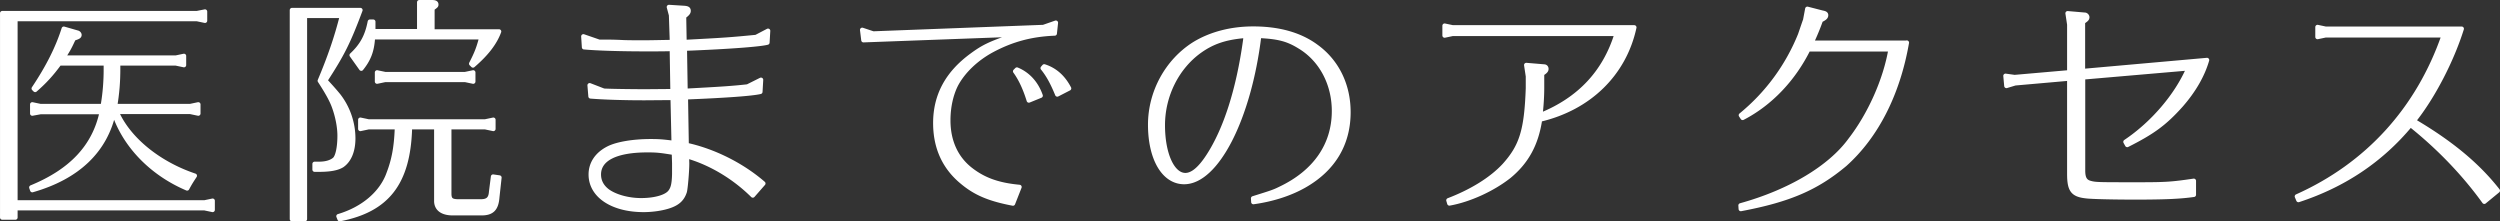 <svg version="1.1" id="レイヤー_1" xmlns="http://www.w3.org/2000/svg" x="0" y="0" width="219.78" height="19.46" style="enable-background:new 0 0 219.78 19.46" xml:space="preserve"><rect width="100%" height="100%" fill="#333333" stroke="none"/><style>.st0{fill:#fff;stroke:#fff;stroke-width:.396;stroke-linecap:round;stroke-linejoin:round;stroke-miterlimit:10}</style><path class="st0" d="M18.02 1.02v.8l-.71-.15H1.35V17.8h16.63l.71-.15v.8l-.71-.15H1.35v.82H.2V1.16h17.11l.71-.14zm-7.77 8.82c1.03 2.37 3.67 4.54 6.87 5.61-.31.48-.38.57-.67 1.11-3.15-1.34-5.52-3.82-6.45-6.7-.73 3.38-3.17 5.71-7.16 6.85l-.08-.23c3.53-1.45 5.54-3.61 6.19-6.63h-5.4l-.71.13v-.8l.71.15h5.48l.02-.08c.18-1.05.26-2.12.26-3.11v-.57H5.22c-.68.93-1.29 1.6-2.13 2.33l-.12-.12c1.28-1.91 2.12-3.61 2.64-5.25l1.18.34c.11.02.19.12.19.2 0 .13-.11.19-.5.31l-.09.18c-.33.71-.44.88-.84 1.51h9.91l.71-.15v.8l-.71-.15h-5.08v.48c0 1.16-.08 2.14-.27 3.28h6.61l.71-.15v.8l-.71-.15h-6.47zM31.68.89c-1.07 2.86-1.58 3.86-3.09 6.19.65.71.86.95 1.18 1.34a6.174 6.174 0 0 1 1.28 3.74c0 1.09-.34 1.93-.97 2.37-.4.25-1.03.38-2.02.38h-.4v-.5h.4c.61 0 1.07-.15 1.36-.4.27-.25.44-1.07.44-2.08 0-.74-.17-1.66-.48-2.52-.21-.59-.59-1.28-1.26-2.31.86-2.04 1.47-3.8 1.95-5.71H26.8v17.87h-1.13V.89h6.01zm.71 10.29-.71.15v-.8l.71.15h10.27l.71-.15v.8l-.71-.15h-3.17v5.84c0 .53.19.67.71.69h2.08c.59 0 .86-.23.9-.84l.17-1.34.55.08-.19 1.74c-.08 1.03-.48 1.41-1.45 1.39h-2.37c-.95.02-1.49-.34-1.53-1.01v-6.55h-2.33v.14c-.15 4.77-2 7.14-6.17 7.94l-.1-.25c2.18-.65 3.8-2.04 4.41-3.76.46-1.2.67-2.33.73-3.99l.02-.08h-2.53zm.4-7.92c-.02.08-.02.08-.02.15-.08 1.09-.36 1.81-1.01 2.62l-.84-1.18c.92-.86 1.36-1.7 1.6-2.94h.29V2.75h4.05V.2h1.13c.25 0 .36.06.36.19 0 .11 0 .11-.34.36v2.02h5.86c-.36.99-1.09 1.95-2.29 2.98l-.15-.15c.48-.95.63-1.32.9-2.33h-9.54zm.36 3.91v-.8l.71.15h7.03l.71-.15v.8l-.71-.15h-7.03l-.71.15zM60.36 12.75c2.39.52 4.87 1.76 6.74 3.38l-.92 1.05c-1.62-1.6-3.61-2.79-5.61-3.4l-.19-.06.02.65c0 .67-.13 2.2-.21 2.48-.21.65-.61 1.01-1.34 1.26-.61.21-1.47.34-2.27.34-2.75 0-4.64-1.26-4.64-3.11 0-.99.57-1.81 1.58-2.31.78-.38 2.18-.61 3.67-.61.71 0 1.03.02 2.04.15l-.09-3.97-2.48.02c-1.91 0-3.63-.06-4.74-.15l-.08-.97 1.24.48c.84.04 2.69.06 3.7.06l2.35-.02-.06-3.72c-.82.02-1.49.02-2.16.02-2.27 0-4.37-.06-5.56-.17l-.06-.95 1.39.48h.72c.17 0 .65 0 1.39.04.61.02 1.22.02 1.81.02.5 0 1.3-.02 2.48-.04L59 1.33l-.19-.71 1.28.08c.34.02.44.08.44.25 0 .15-.08.25-.4.5l.04 2.25c3.65-.19 4.12-.23 6.28-.44h.02l1.05-.55-.06 1.03c-.63.17-3.38.38-7.2.53h-.06l.06 3.72c3.13-.17 4.12-.23 5.44-.38h.02l1.18-.59-.06 1.05c-.69.17-3.04.34-6.55.48l.07 4.2zm-1.11.68c-1.16-.19-1.47-.23-2.33-.23-2.77 0-4.28.76-4.28 2.14 0 .59.27 1.09.78 1.47.67.48 1.81.8 2.94.8 1.22 0 2.25-.29 2.58-.76.23-.31.32-.71.34-1.55v-.95l-.03-.92zM76.76 2.95l14.97-.57L92.82 2l-.1.94c-2.06.08-3.78.55-5.5 1.47-1.41.76-2.54 1.85-3.17 3.02-.44.86-.69 1.97-.69 3.15 0 1.85.69 3.36 2.02 4.37 1.15.88 2.41 1.32 4.24 1.49l-.57 1.45c-2.1-.4-3.32-.92-4.51-1.93-1.53-1.28-2.31-3-2.31-5.14 0-2.42 1.05-4.37 3.19-5.94 1.03-.76 1.62-1.03 3.36-1.64.19-.06.27-.08.63-.21l-13.5.5-.11-.9.96.32zm13.69 5.88c-.32-1.03-.71-1.89-1.2-2.56l.15-.15c.97.4 1.7 1.2 2.08 2.29l-1.03.42zm2.5-.53c-.42-1.03-.8-1.72-1.28-2.31l.13-.15c.97.31 1.68.97 2.18 1.93l-1.03.53zM110.17 17.44c1.6-.5 1.83-.57 2.41-.86 3.04-1.45 4.7-3.84 4.7-6.82 0-2.42-1.15-4.56-3.06-5.69-1.03-.63-1.85-.84-3.53-.92-.88 7.27-3.74 12.85-6.59 12.85-1.78 0-2.98-2.04-2.98-5.04 0-2.86 1.49-5.58 3.86-7.08 1.43-.88 3.23-1.36 5.19-1.36 2.25 0 4.12.52 5.54 1.57 1.83 1.32 2.83 3.4 2.83 5.77 0 2.79-1.32 5-3.86 6.45-1.24.71-2.81 1.22-4.49 1.45l-.02-.32zm-.84-14.28c-1.64.15-2.75.53-3.86 1.32-2.02 1.45-3.25 3.93-3.25 6.53 0 2.52.84 4.39 1.99 4.39.61 0 1.28-.54 2.02-1.68 1.53-2.35 2.65-5.86 3.25-10.2.02-.19.02-.23.04-.32v-.06l-.19.02zM135.56 7.72c0 .78-.06 1.68-.15 2.41 3.44-1.39 5.67-3.76 6.72-7.16h-14.42l-.71.15v-.86l.71.15h15.96c-.88 4.07-3.95 7.08-8.29 8.1-.32 2.14-1.16 3.7-2.71 4.98-1.43 1.13-3.49 2.08-5.25 2.39l-.08-.27c2.04-.78 3.78-1.85 4.91-3.07 1.51-1.68 1.95-3.07 2.08-6.78V6.71l-.15-.99 1.55.13c.13 0 .21.08.21.21s-.08.23-.38.42v1.24zM167.63 3.75c-.78 4.49-2.67 8.21-5.44 10.69-2.48 2.08-4.89 3.13-9.15 3.93l-.02-.31c4.33-1.2 7.87-3.32 9.64-5.75 1.72-2.22 3.09-5.27 3.55-7.98h-7.24c-1.32 2.65-3.34 4.77-5.77 6.03l-.15-.23a17.66 17.66 0 0 0 5.21-7.08c.31-.9.42-1.24.44-1.26l.19-1.01 1.32.34c.23.04.32.1.32.21 0 .17-.11.27-.46.44-.27.76-.52 1.34-.82 1.99h8.38zM194.02 5.28c-.38 1.32-1.15 2.67-2.29 3.97-1.45 1.62-2.5 2.37-4.72 3.49l-.15-.27c2.39-1.6 4.49-4.05 5.54-6.47l-9.28.8V15c0 .65.17.97.63 1.09.48.13.67.13 4.22.13 2.48 0 2.98-.04 4.89-.32v1.22c-1.2.17-2.54.23-5.19.23-1.7 0-3.82-.04-4.3-.11-1.16-.13-1.45-.54-1.45-1.95V6.9l-4.77.42-.76.23-.08-.88.8.11 4.81-.42v-4.2l-.15-.99 1.51.13c.1 0 .21.11.21.21 0 .15-.08.21-.38.42v4.32l10.91-.97zM216.41 2.53c-.88 2.81-2.54 6-4.22 8.1 3.28 1.93 5.63 3.88 7.39 6.13l-1.18.97c-1.76-2.44-3.97-4.75-6.49-6.76-2.6 3.13-5.88 5.31-9.85 6.61l-.13-.31c6.19-2.77 10.65-7.66 12.91-14.17h-10.39l-.71.15v-.87l.71.15h11.96z"/></svg>